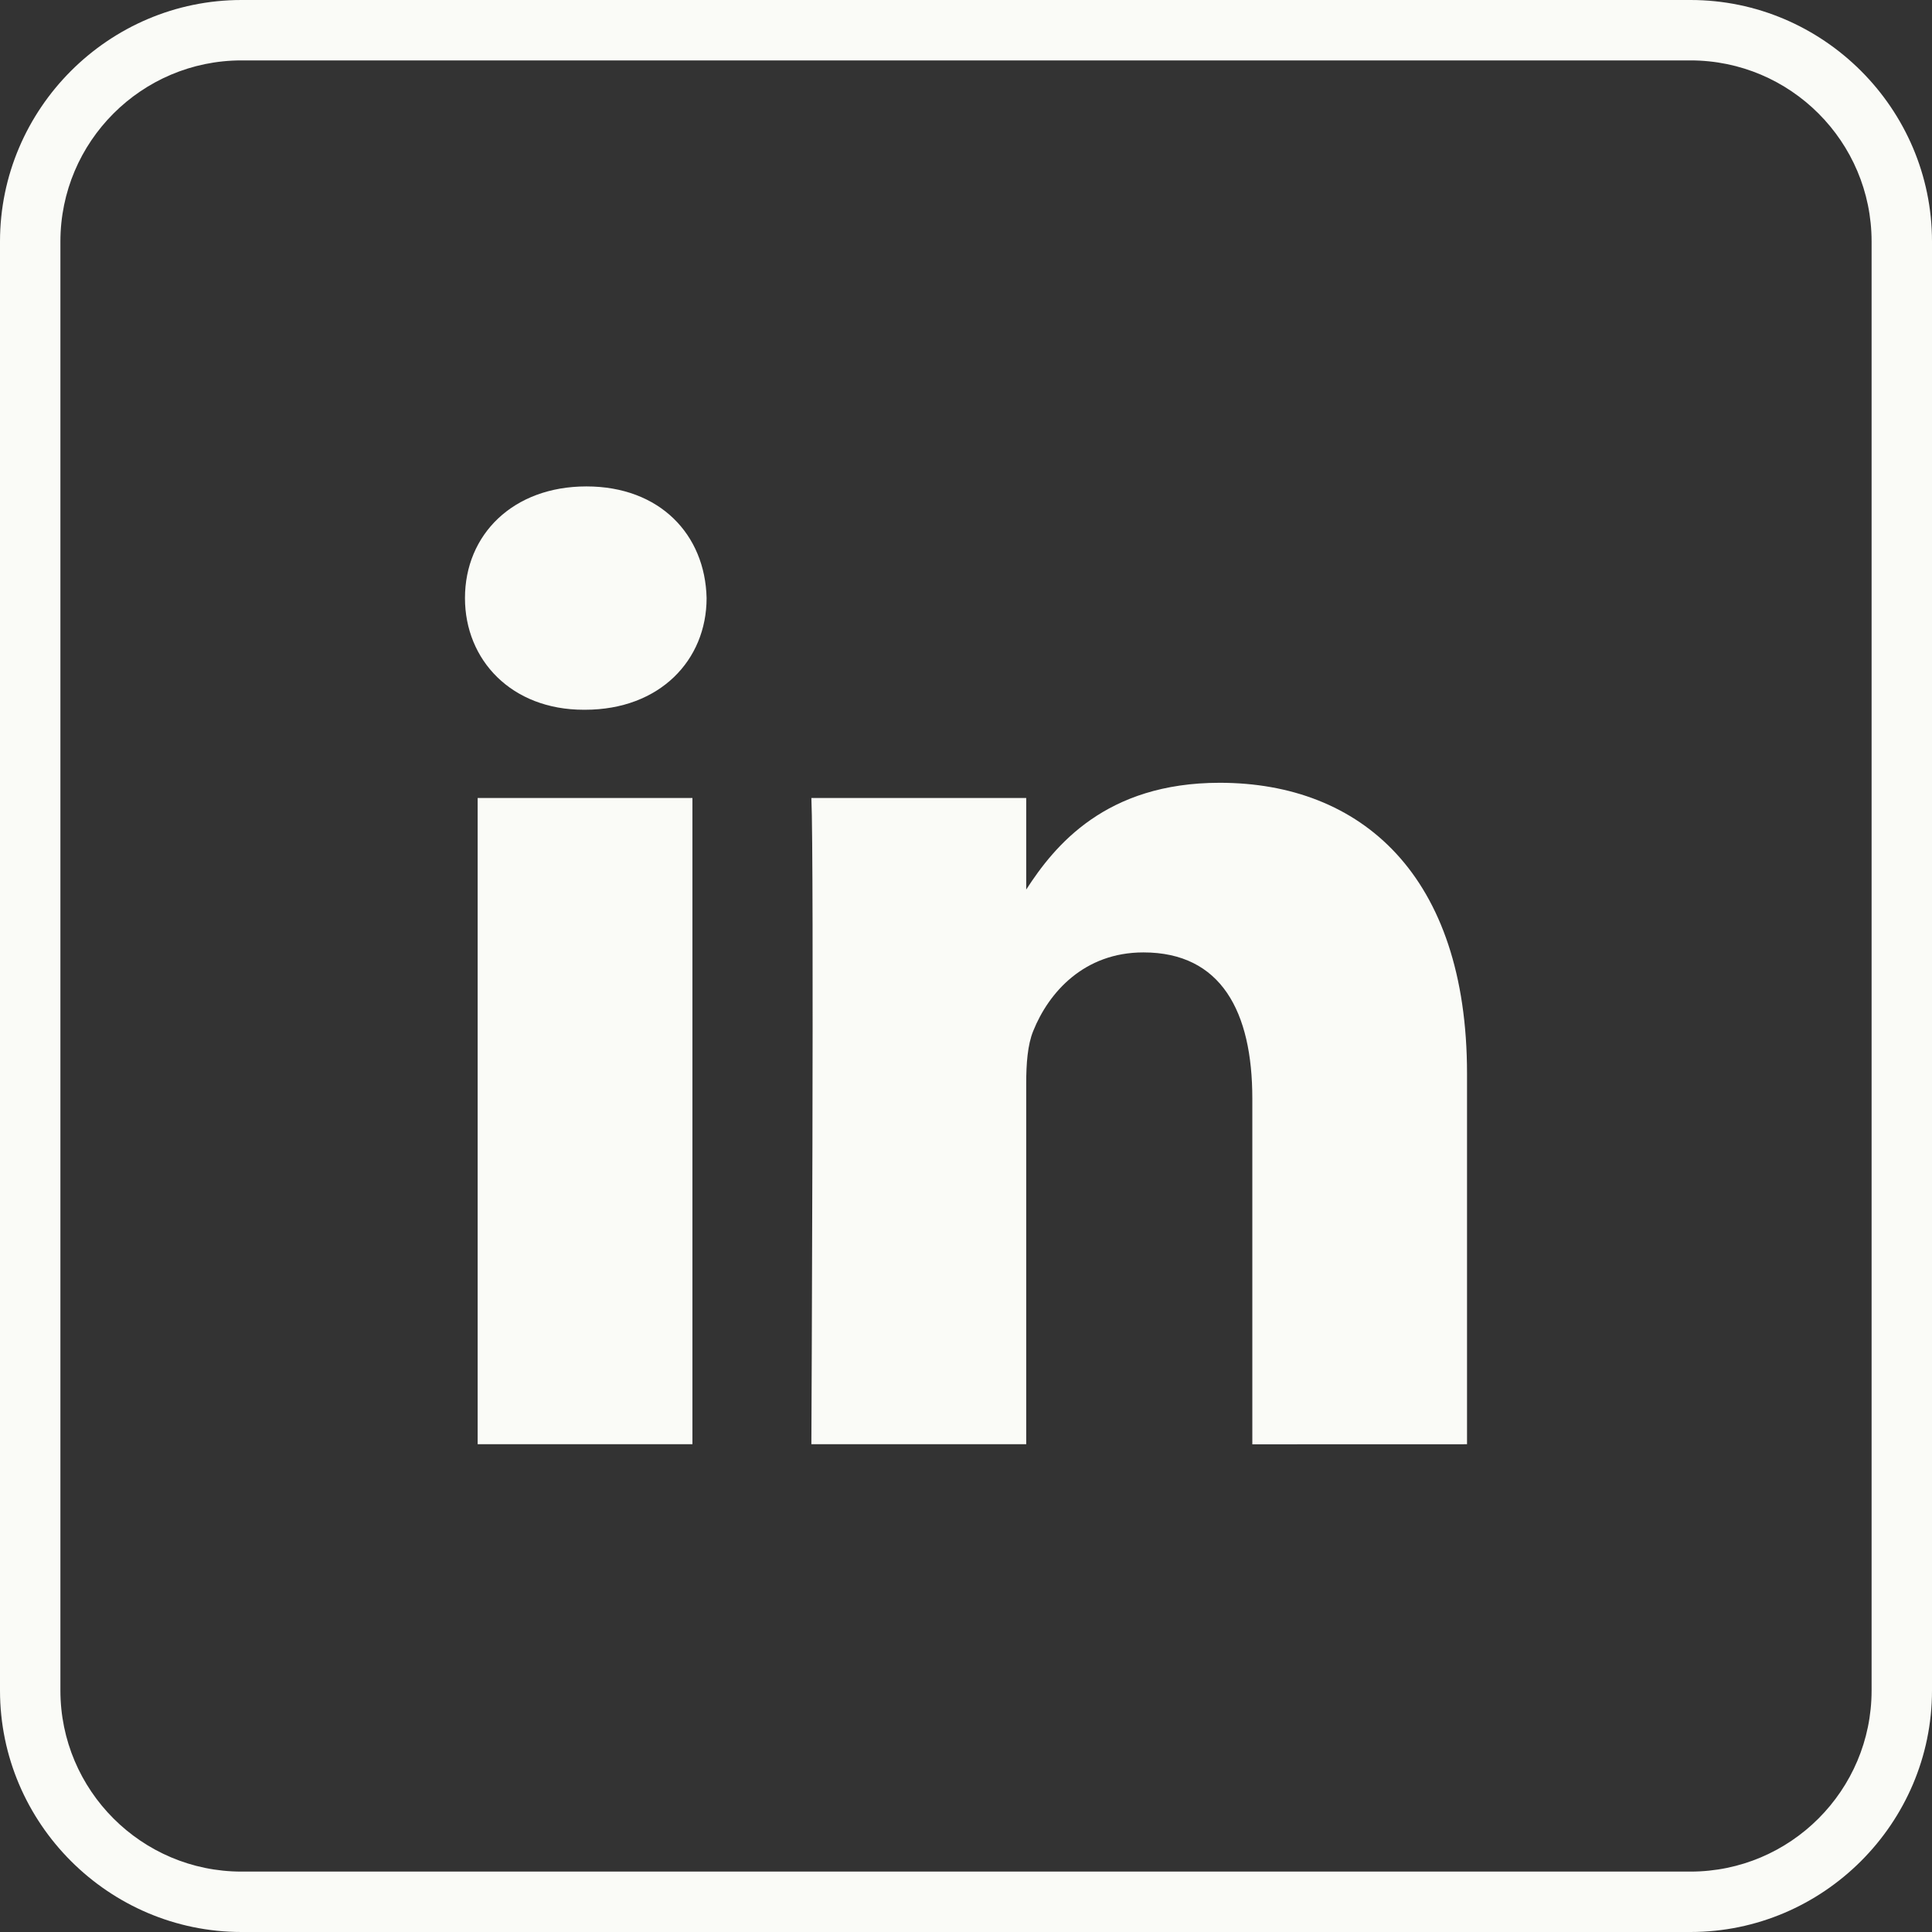 <svg width="30" height="30" viewBox="0 0 30 30" fill="none" xmlns="http://www.w3.org/2000/svg">
<rect x="0" y="0" width="30" height="30" fill="#333333" stroke="none"/>
<g clip-path="url(#clip0_72_117)">
<path d="M26.25 0.938C27.801 0.938 29.062 2.199 29.062 3.75V26.25C29.062 27.801 27.801 29.062 26.25 29.062H3.75C2.199 29.062 0.938 27.801 0.938 26.25V3.75C0.938 2.199 2.199 0.938 3.75 0.938H26.25ZM26.25 0H3.75C1.688 0 0 1.688 0 3.75V26.25C0 28.312 1.688 30 3.75 30H26.25C28.312 30 30 28.312 30 26.25V3.75C30 1.688 28.312 0 26.25 0Z" fill="#FAFBF7"/>
<path d="M22.78 22.426V16.672C22.78 13.59 21.135 12.155 18.94 12.155C17.169 12.155 16.376 13.13 15.935 13.813V12.391H12.599C12.643 13.333 12.599 22.426 12.599 22.426H15.935V16.821C15.935 16.522 15.956 16.222 16.044 16.009C16.285 15.409 16.834 14.789 17.755 14.789C18.963 14.789 19.446 15.709 19.446 17.058V22.427L22.78 22.426ZM9.084 11.021C10.247 11.021 10.972 10.249 10.972 9.287C10.95 8.302 10.247 7.553 9.106 7.553C7.965 7.553 7.22 8.302 7.22 9.287C7.22 10.25 7.943 11.021 9.064 11.021H9.084ZM10.752 22.426V12.391H7.417V22.426H10.752Z" fill="#FAFBF7"/>
</g>
<defs>
<clipPath id="clip0_72_117">
<rect width="30" height="30" fill="white"/>
</clipPath>
</defs>
</svg>
